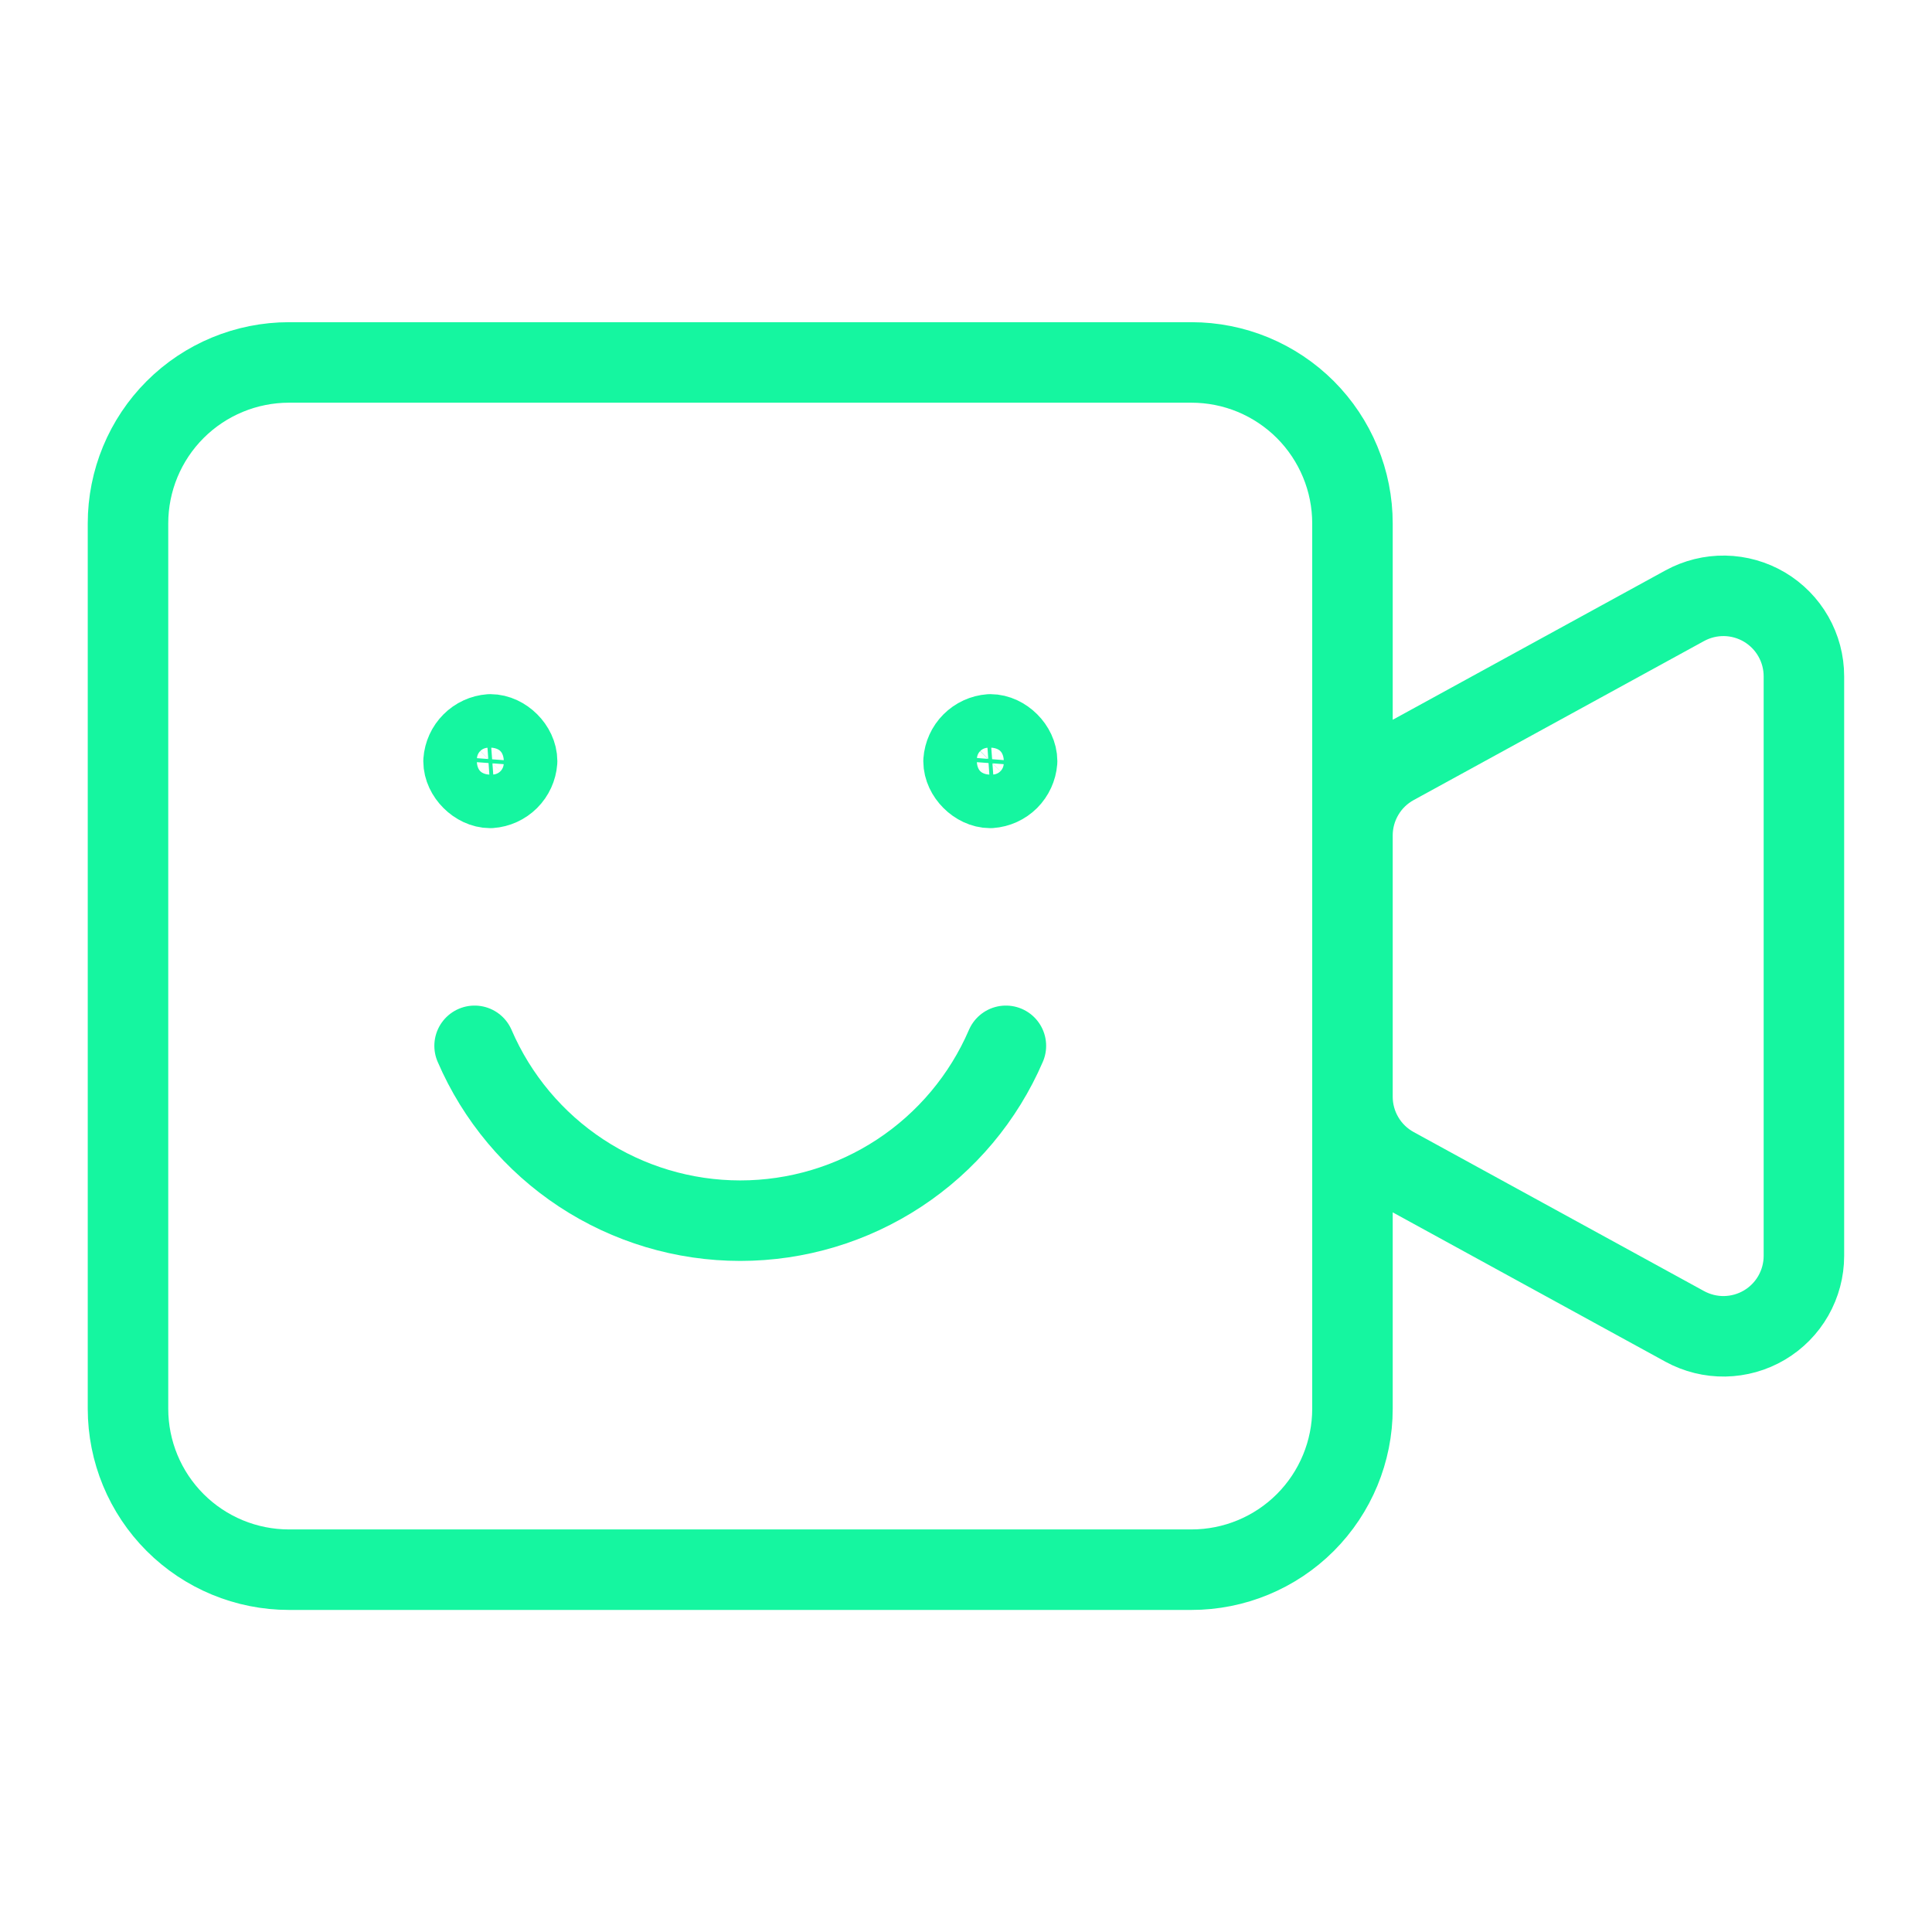 <svg width="60" height="60" viewBox="0 0 60 60" fill="none" xmlns="http://www.w3.org/2000/svg">
<path d="M8.975 48.748C7.649 48.748 6.377 48.222 5.439 47.284C4.501 46.346 3.975 45.074 3.975 43.748V16.256C3.975 14.93 4.501 13.658 5.439 12.72C6.377 11.783 7.649 11.256 8.975 11.256H37.002C37.659 11.256 38.309 11.385 38.916 11.636C39.522 11.888 40.073 12.256 40.538 12.72C41.002 13.185 41.37 13.736 41.621 14.342C41.873 14.949 42.002 15.599 42.002 16.256V43.748C42.002 45.074 41.475 46.346 40.538 47.284C39.6 48.222 38.328 48.748 37.002 48.748H8.975ZM43.302 36.253C42.909 36.038 42.58 35.721 42.352 35.335C42.123 34.95 42.002 34.509 42.002 34.061V25.943C42.002 25.495 42.123 25.055 42.352 24.669C42.58 24.283 42.909 23.966 43.302 23.751L52.322 18.811C52.703 18.603 53.131 18.497 53.565 18.504C53.999 18.512 54.423 18.632 54.797 18.853C55.17 19.075 55.479 19.389 55.694 19.766C55.909 20.143 56.022 20.569 56.022 21.003V39.003C56.022 39.437 55.908 39.863 55.693 40.24C55.478 40.617 55.169 40.931 54.795 41.152C54.422 41.373 53.998 41.492 53.564 41.5C53.131 41.507 52.703 41.401 52.322 41.193L43.302 36.253Z" stroke="#15F6A0" stroke-width="2.5" stroke-linecap="round" stroke-linejoin="round"/>
<path d="M31.239 32.479C30.545 34.091 29.393 35.465 27.927 36.43C26.461 37.395 24.744 37.909 22.989 37.909C21.234 37.909 19.517 37.395 18.051 36.43C16.585 35.465 15.433 34.091 14.739 32.479M15.226 22.807C15.011 22.823 14.809 22.916 14.657 23.069C14.504 23.221 14.412 23.424 14.396 23.639C14.396 24.054 14.812 24.469 15.226 24.469C15.442 24.454 15.644 24.361 15.797 24.209C15.95 24.056 16.043 23.854 16.059 23.639C16.059 23.222 15.644 22.807 15.226 22.807ZM30.754 22.807C30.539 22.823 30.337 22.916 30.184 23.069C30.032 23.221 29.94 23.424 29.924 23.639C29.924 24.054 30.339 24.469 30.754 24.469C30.969 24.454 31.172 24.361 31.325 24.209C31.477 24.056 31.57 23.854 31.587 23.639C31.587 23.222 31.172 22.807 30.754 22.807Z" stroke="#15F6A0" stroke-width="2.5" stroke-miterlimit="10" stroke-linecap="round" stroke-linejoin="round"/>
</svg>
